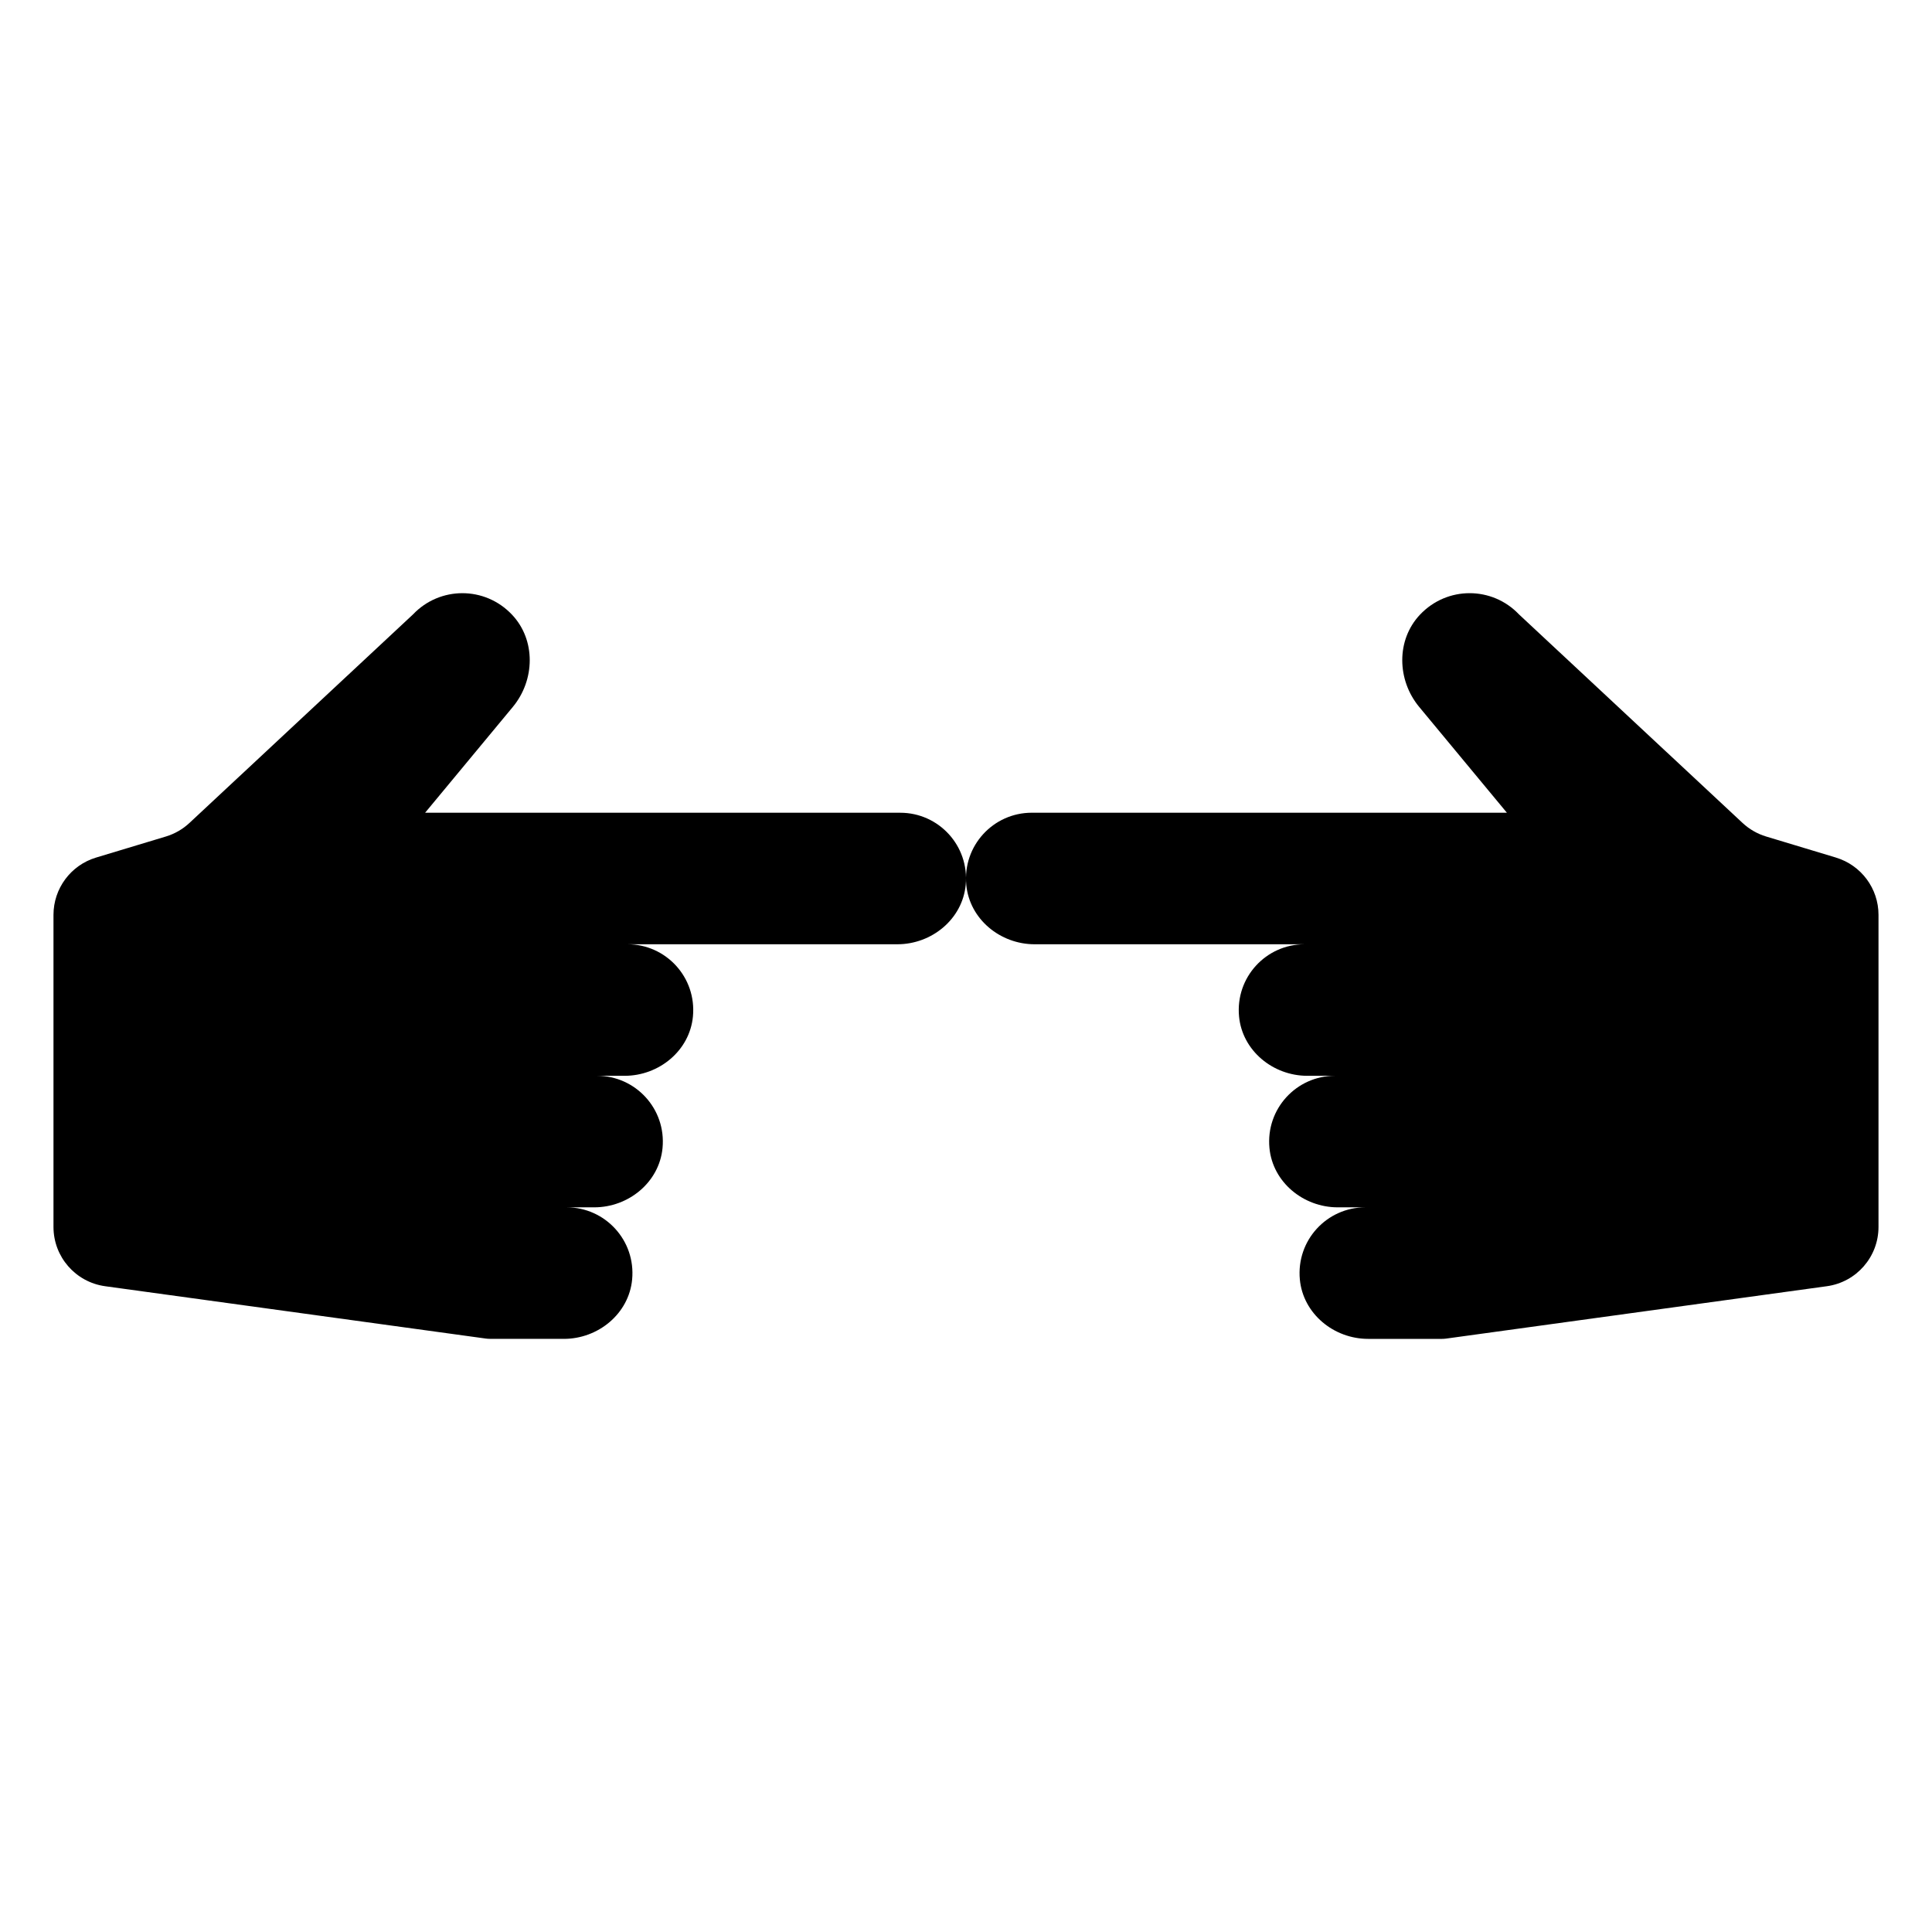 <?xml version="1.0" encoding="UTF-8"?>
<!-- Uploaded to: ICON Repo, www.svgrepo.com, Generator: ICON Repo Mixer Tools -->
<svg fill="#000000" width="800px" height="800px" version="1.1" viewBox="144 144 512 512" xmlns="http://www.w3.org/2000/svg">
 <path d="m399.92 378.52c-0.867 9.062-8.992 15.719-18.098 15.719h-71.531c10.188 0.004 18.332 8.746 17.344 19.141-0.863 9.062-8.992 15.719-18.094 15.719h-7.309c10.191 0 18.336 8.742 17.348 19.137-0.867 9.062-8.992 15.719-18.098 15.719h-7.309c10.191 0 18.336 8.746 17.348 19.141-0.867 9.059-8.992 15.719-18.094 15.719l-19.59-0.008c-0.359 0-0.723-0.027-1.078-0.074l-100.89-13.871c-7.848-1.078-13.695-7.785-13.695-15.711v-82.703c0-6.992 4.582-13.16 11.277-15.18l18.516-5.586c2.324-0.703 4.457-1.93 6.234-3.586l59.273-55.293c7.051-7.414 19-7.566 26.238 0.117 6.324 6.715 6.078 17.32 0.191 24.422l-23.246 28.043h125.92c10.188-0.004 18.332 8.742 17.344 19.137zm230.63-7.254-18.516-5.586c-2.324-0.703-4.457-1.93-6.234-3.586l-59.273-55.293c-7.051-7.414-19-7.566-26.238 0.117-6.324 6.715-6.078 17.32-0.191 24.422l23.246 28.043-125.92-0.004c-10.191 0-18.336 8.746-17.348 19.141 0.867 9.062 8.992 15.719 18.098 15.719h71.531c-10.188 0.004-18.332 8.746-17.344 19.141 0.863 9.062 8.992 15.719 18.094 15.719h7.309c-10.191 0-18.336 8.742-17.348 19.137 0.863 9.062 8.992 15.719 18.098 15.719h7.309c-10.191 0-18.336 8.746-17.348 19.141 0.867 9.059 8.992 15.719 18.094 15.719h19.586c0.359 0 0.723-0.027 1.078-0.074l100.89-13.879c7.852-1.078 13.699-7.785 13.699-15.711v-82.703c0-6.992-4.582-13.156-11.277-15.18z"/>
</svg>